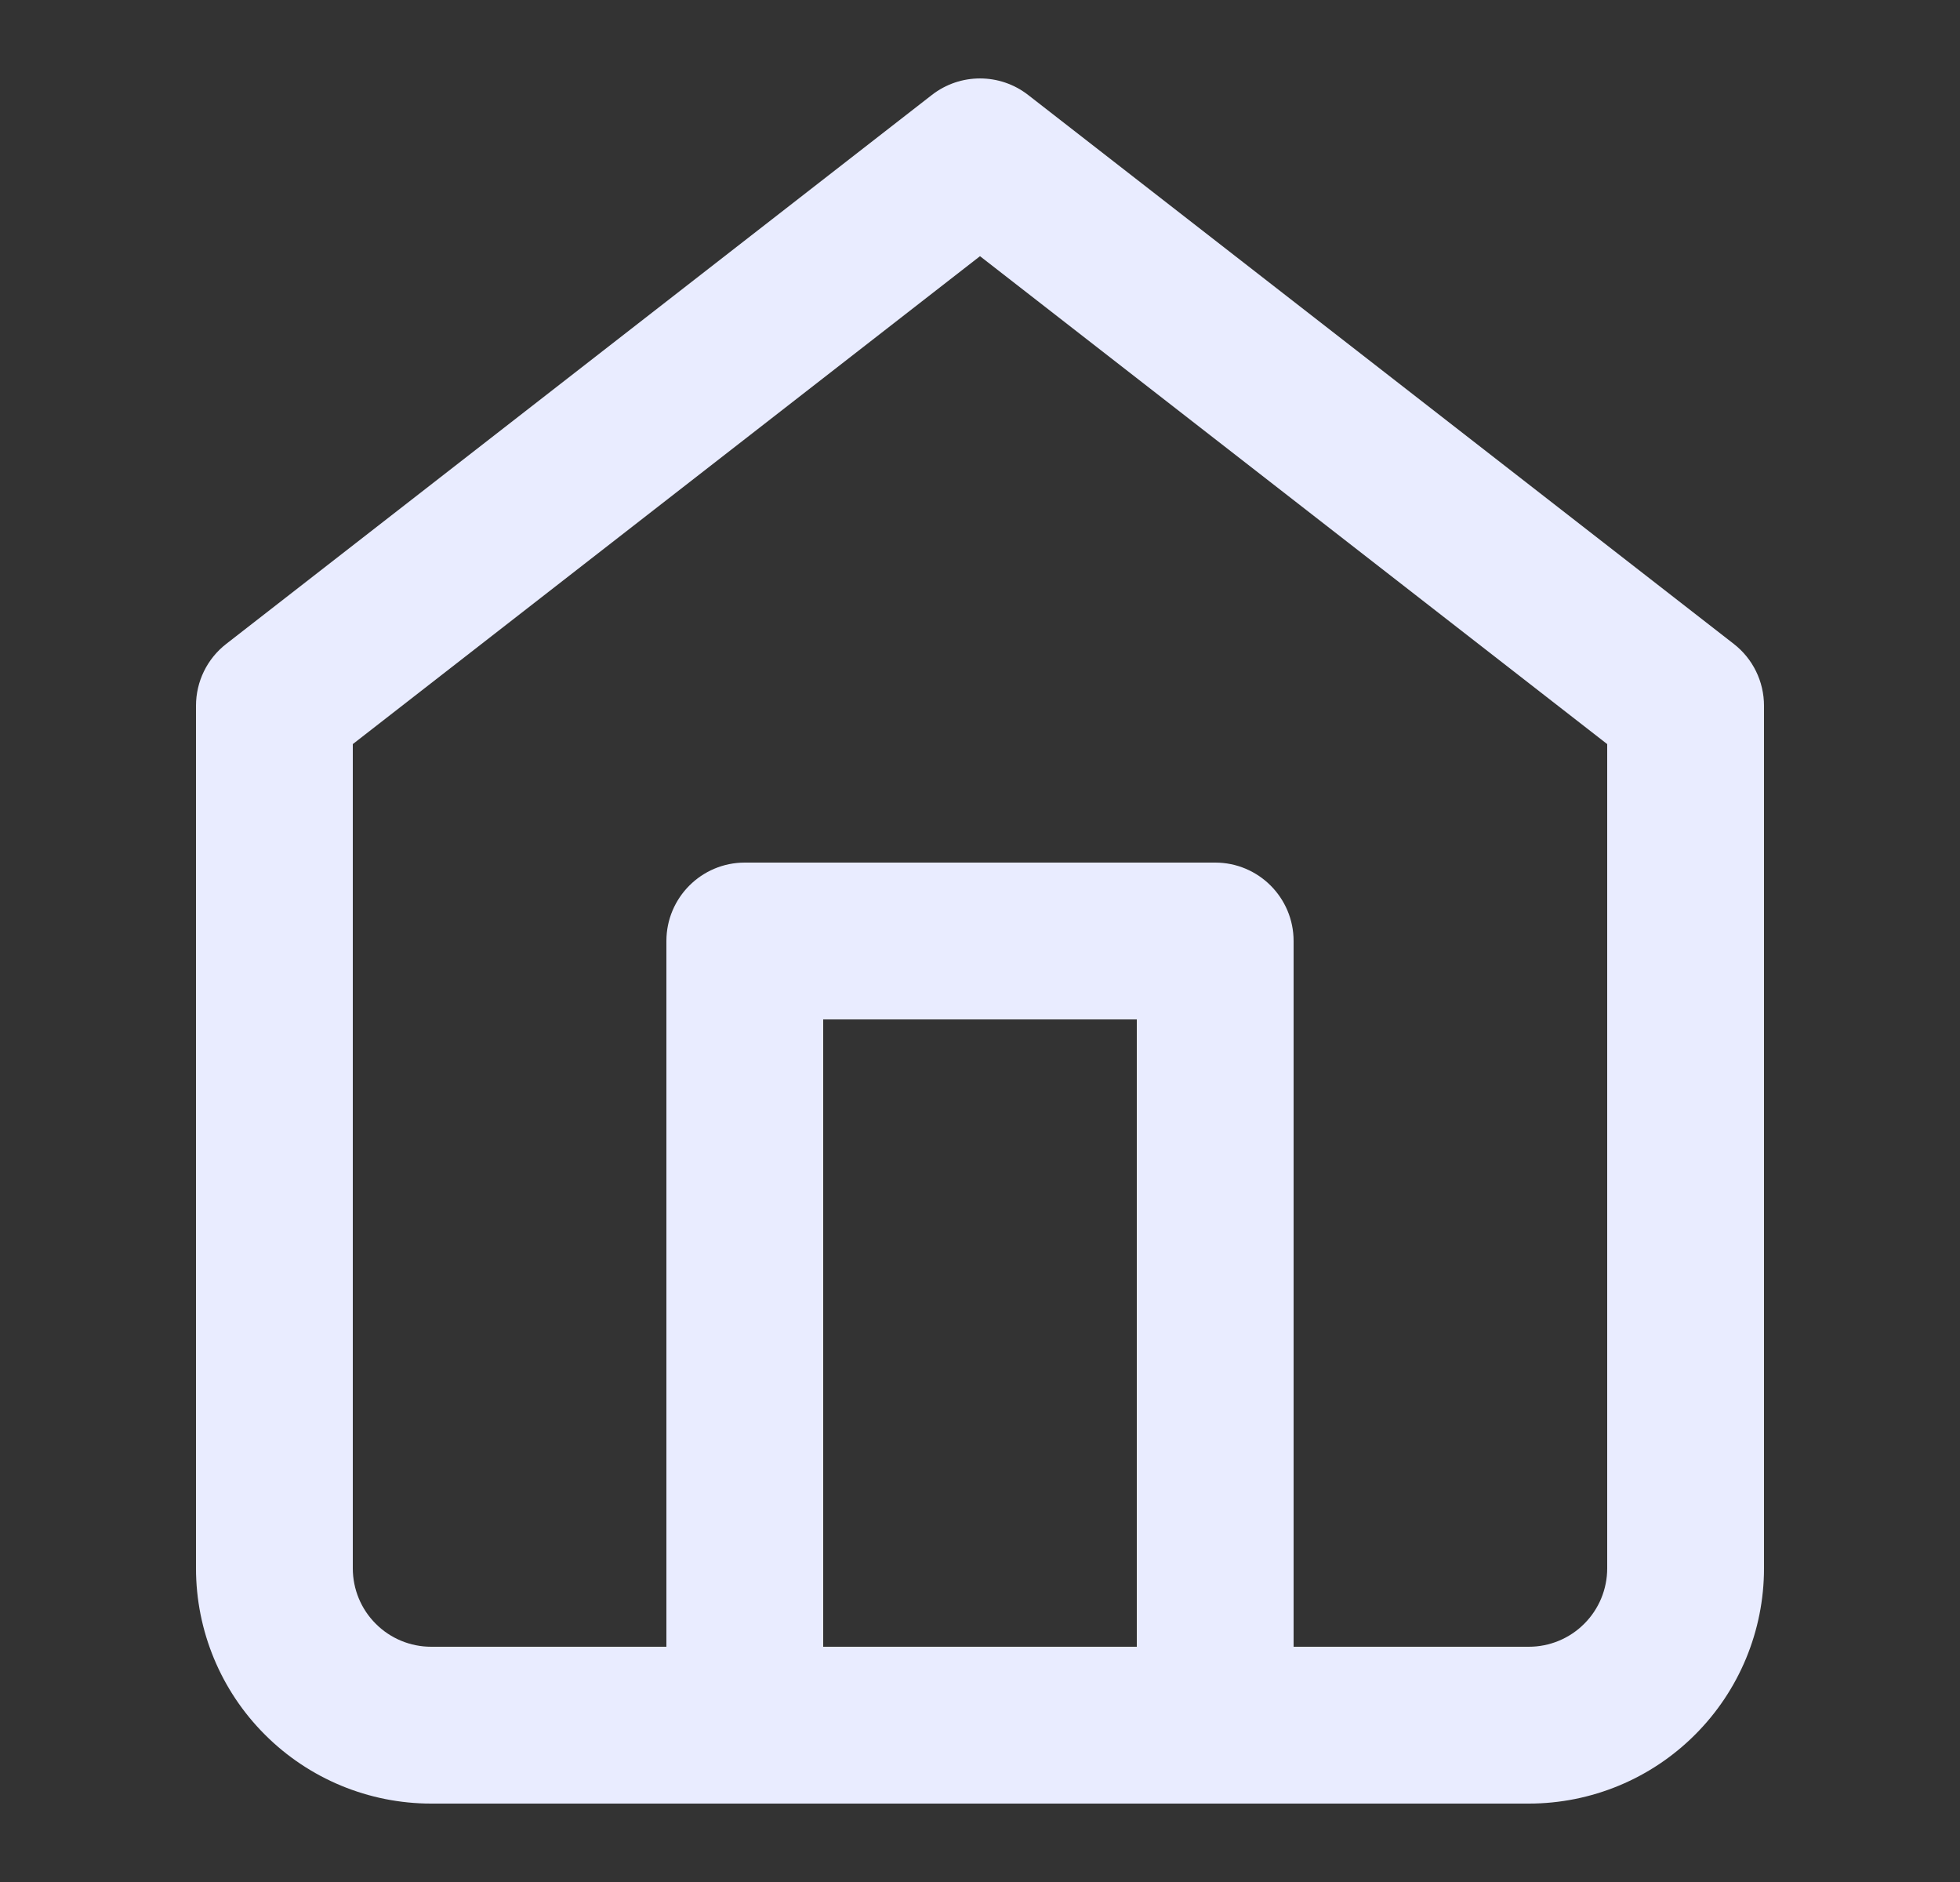 <svg width="25" height="24" viewBox="0 0 25 24" fill="none" xmlns="http://www.w3.org/2000/svg">
<rect x="0" y="0" width="25" height="24" fill="#333333" stroke="none"/>
<path fill-rule="evenodd" clip-rule="evenodd" d="M11.886 1.211C12.247 0.93 12.753 0.93 13.114 1.211L22.114 8.211C22.358 8.4 22.5 8.691 22.5 9V20C22.5 20.796 22.184 21.559 21.621 22.121C21.059 22.684 20.296 23 19.5 23H5.5C4.704 23 3.941 22.684 3.379 22.121C2.816 21.559 2.5 20.796 2.5 20V9C2.5 8.691 2.642 8.4 2.886 8.211L11.886 1.211ZM4.5 9.489V20C4.5 20.265 4.605 20.52 4.793 20.707C4.98 20.895 5.235 21 5.5 21H19.5C19.765 21 20.02 20.895 20.207 20.707C20.395 20.52 20.5 20.265 20.5 20V9.489L12.5 3.267L4.5 9.489Z" fill="#E9ECFF"/>
<path fill-rule="evenodd" clip-rule="evenodd" d="M8.5 12C8.5 11.448 8.948 11 9.5 11H15.5C16.052 11 16.5 11.448 16.5 12V22C16.5 22.552 16.052 23 15.5 23C14.948 23 14.5 22.552 14.5 22V13H10.5V22C10.5 22.552 10.052 23 9.5 23C8.948 23 8.5 22.552 8.5 22V12Z" fill="#E9ECFF"/>
</svg>
